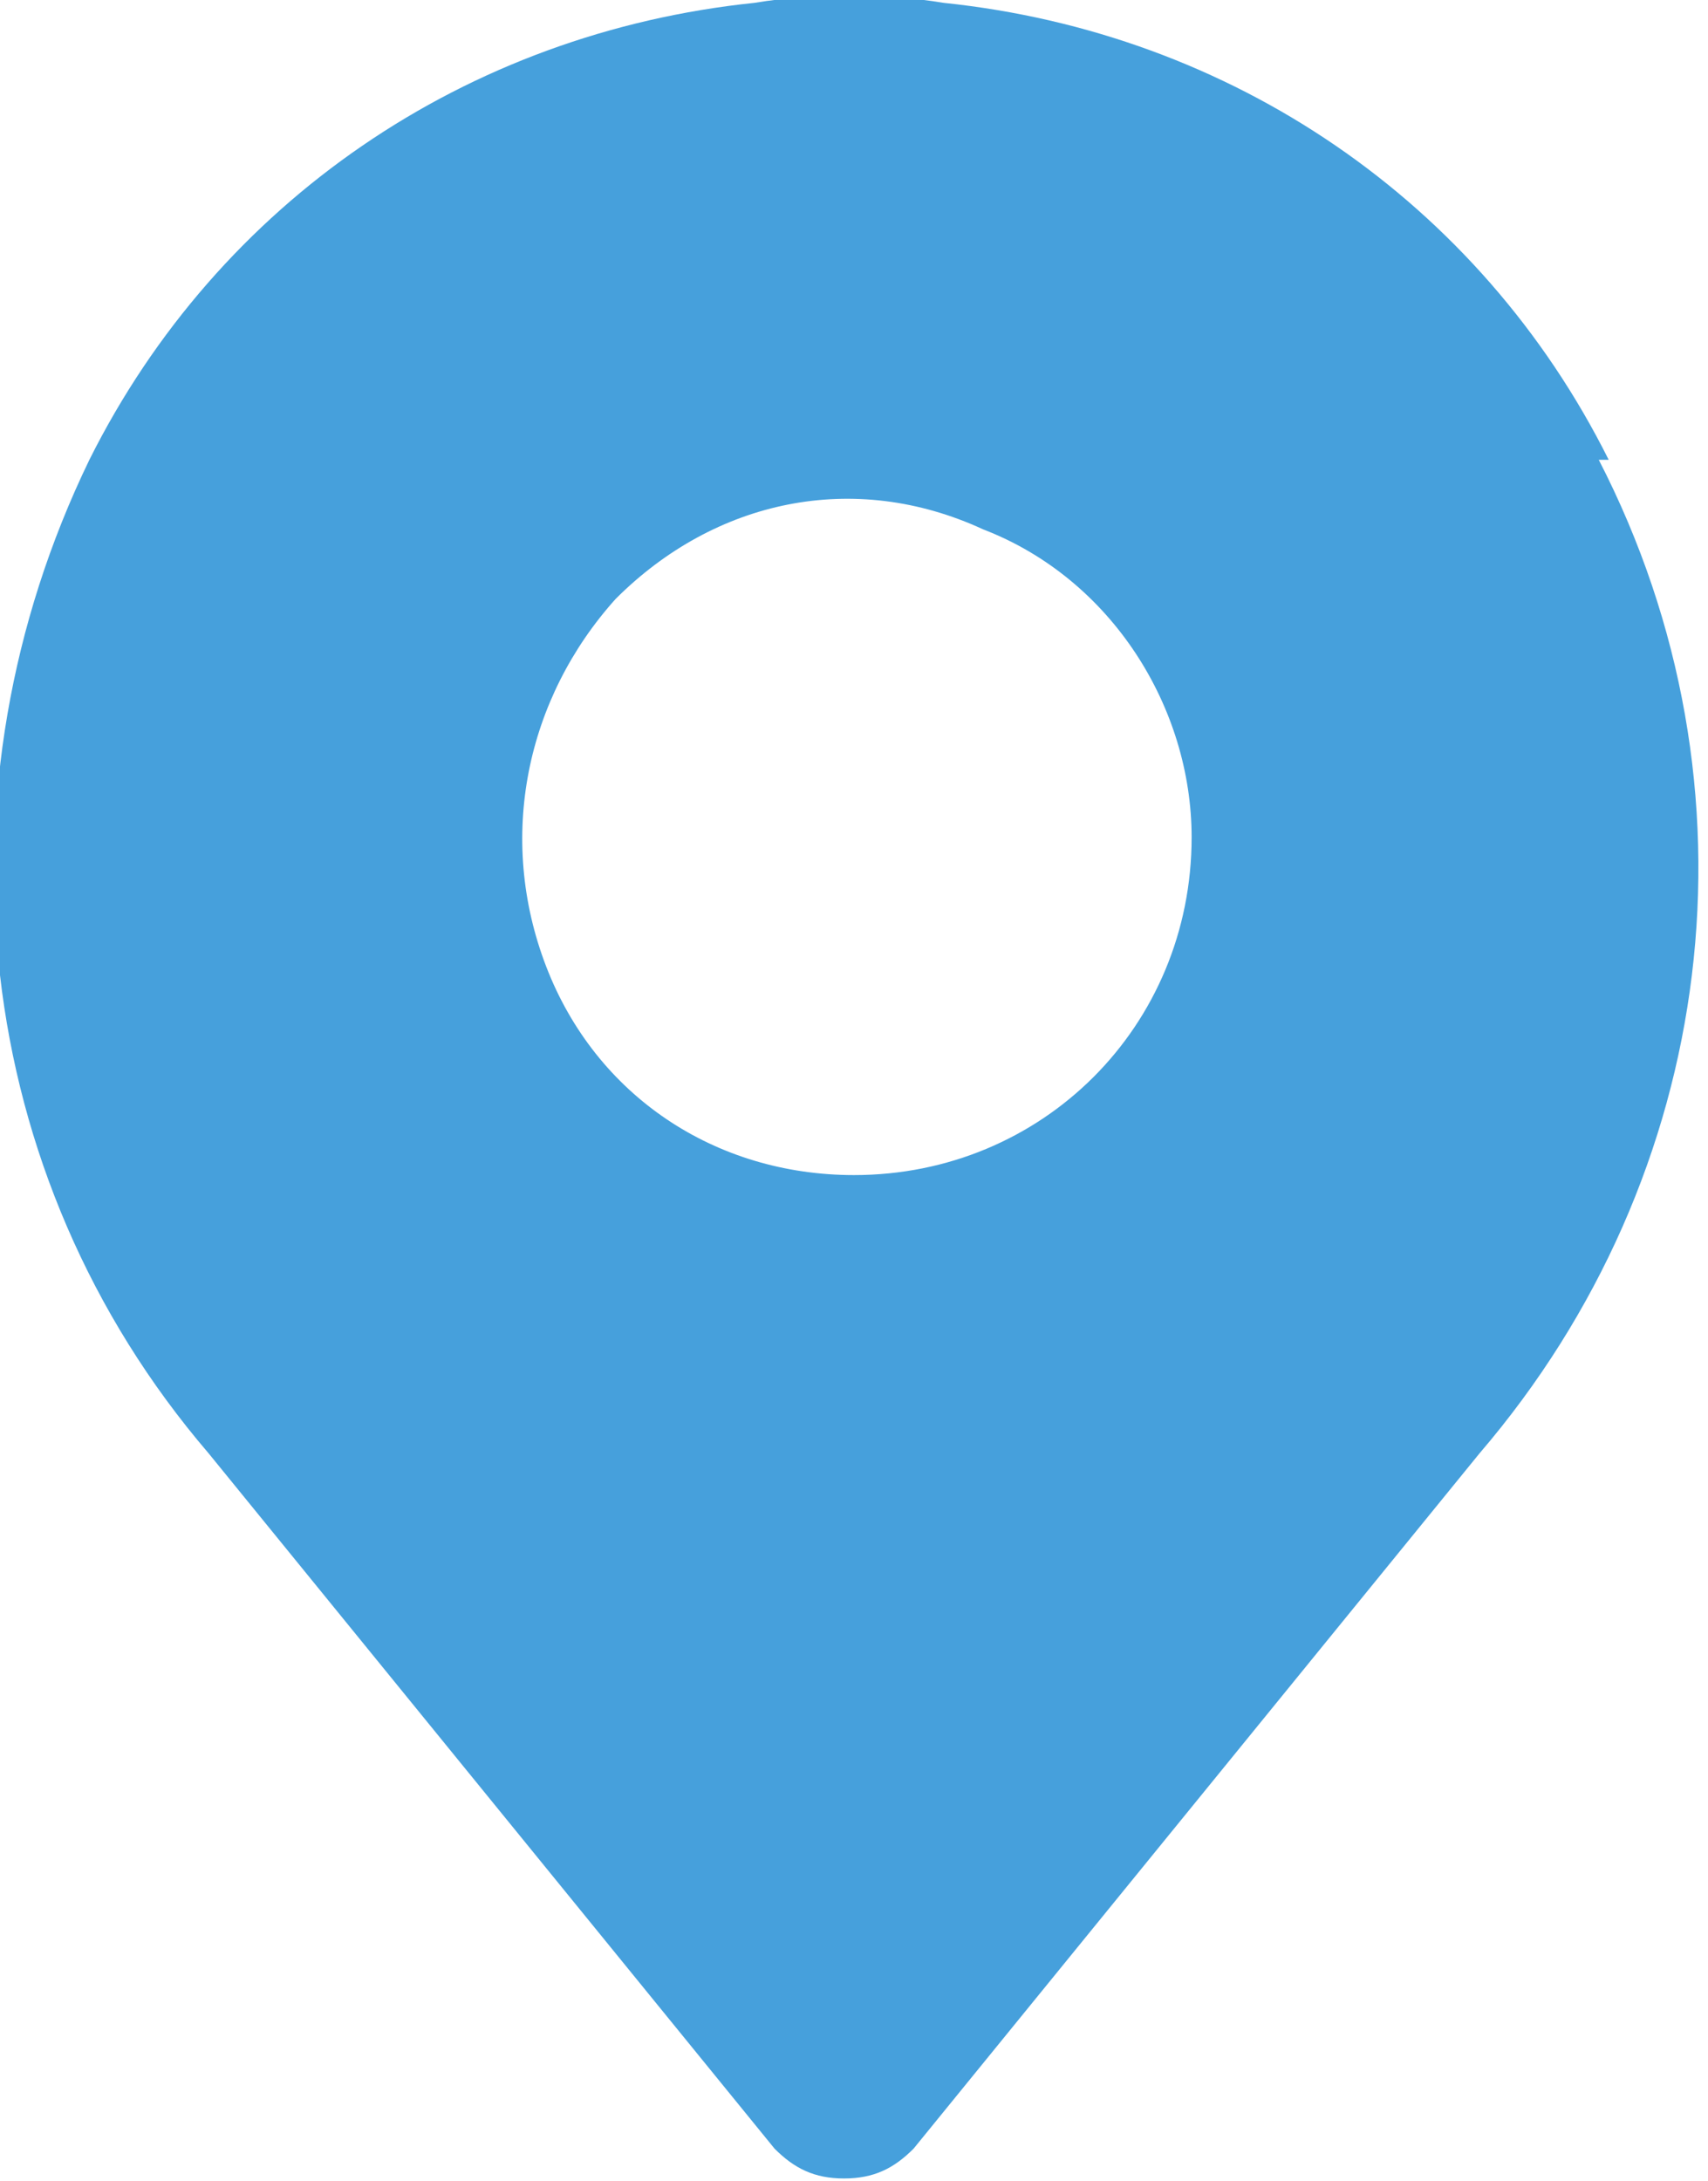 <?xml version="1.0" encoding="UTF-8"?>
<!DOCTYPE svg PUBLIC "-//W3C//DTD SVG 1.1//EN" "http://www.w3.org/Graphics/SVG/1.1/DTD/svg11.dtd">
<!-- Creator: CorelDRAW -->
<svg xmlns="http://www.w3.org/2000/svg" xml:space="preserve" width="1.421mm" height="1.814mm" version="1.1" style="shape-rendering:geometricPrecision; text-rendering:geometricPrecision; image-rendering:optimizeQuality; fill-rule:evenodd; clip-rule:evenodd"
viewBox="0 0 1.72 2.19"
 xmlns:xlink="http://www.w3.org/1999/xlink"
 xmlns:xodm="http://www.corel.com/coreldraw/odm/2003">
 <defs>
  <style type="text/css">
   <![CDATA[
    .fil0 {fill:#46A0DC;fill-rule:nonzero}
   ]]>
  </style>
 </defs>
 <g id="_x0020_112">
  <path class="fil0" d="M1.62 0.46c-0.13,-0.26 -0.38,-0.43 -0.67,-0.46 -0.06,-0.01 -0.13,-0.01 -0.19,0 -0.29,0.03 -0.54,0.2 -0.67,0.46 -0.16,0.33 -0.12,0.72 0.12,1l0.57 0.7c0.02,0.02 0.04,0.03 0.07,0.03 0.03,0 0.05,-0.01 0.07,-0.03l0.57 -0.7c0.24,-0.28 0.29,-0.67 0.12,-1zm-0.76 0.72c-0.14,0 -0.26,-0.08 -0.31,-0.21 -0.05,-0.13 -0.02,-0.27 0.07,-0.37 0.1,-0.1 0.24,-0.13 0.37,-0.07 0.13,0.05 0.21,0.18 0.21,0.31 -0,0.19 -0.15,0.34 -0.34,0.34zm0 0z"/>
 </g>
</svg>

